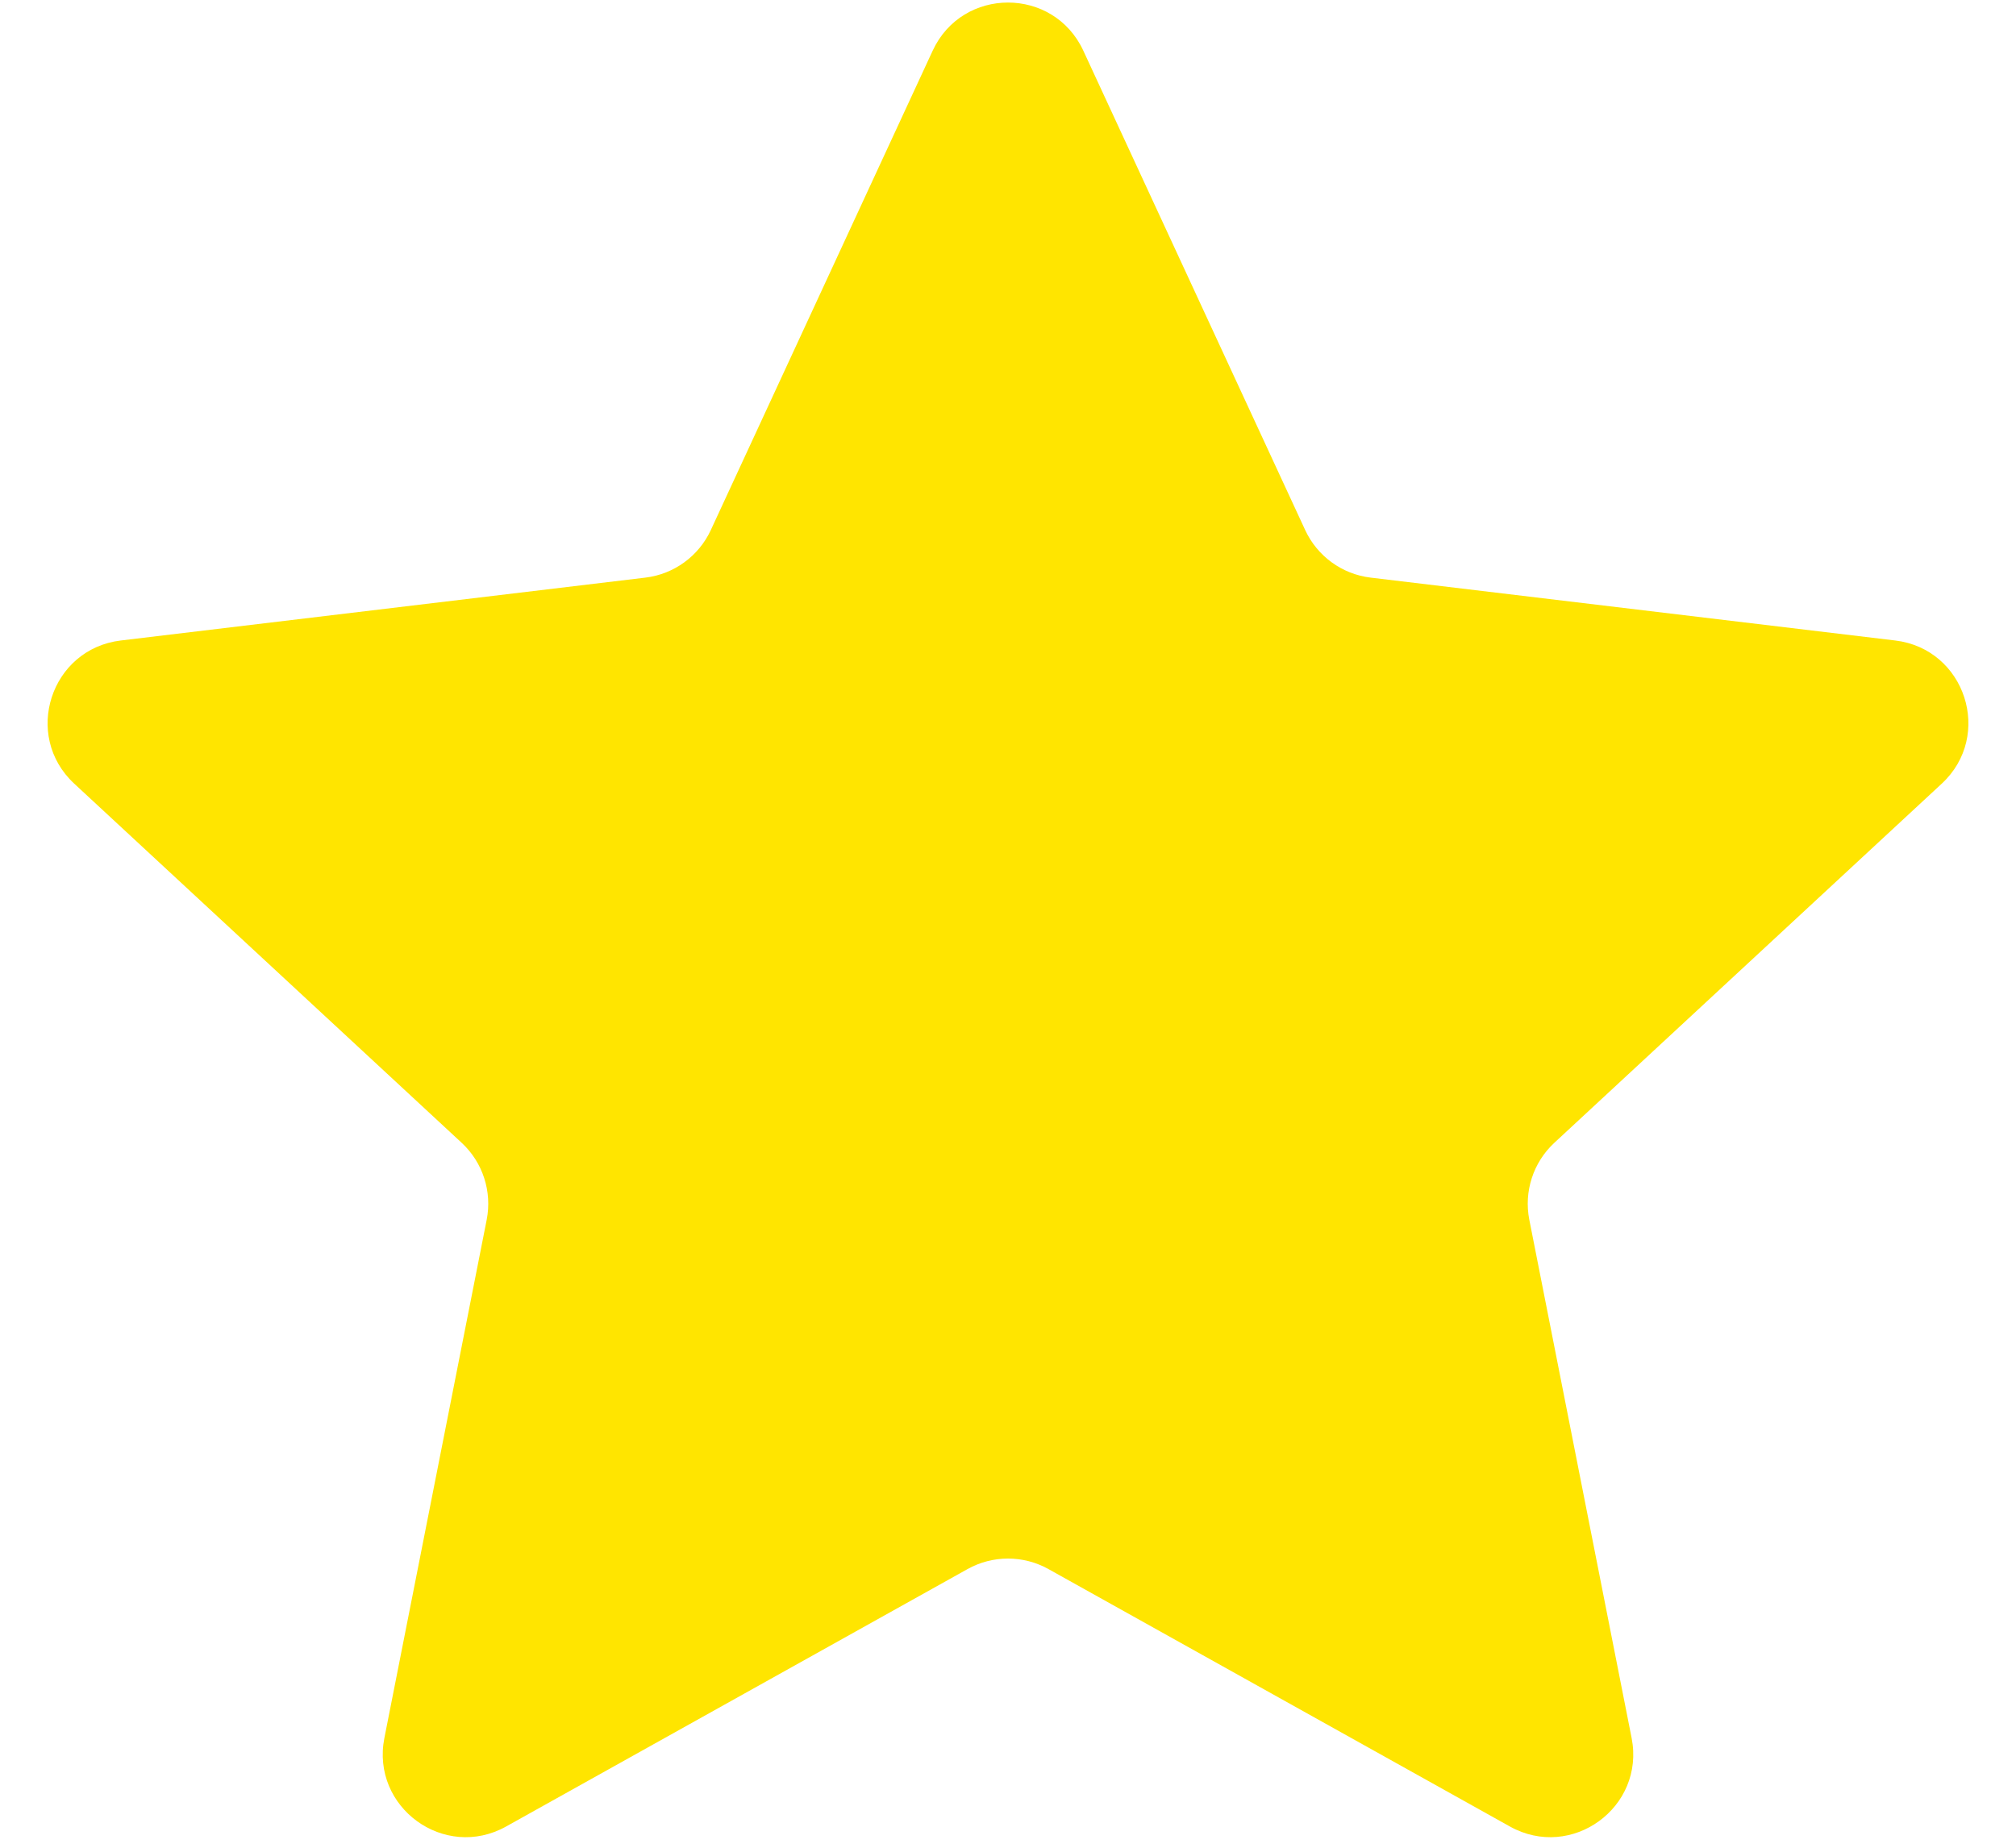 <svg width="36" height="33" viewBox="0 0 36 33" fill="none" xmlns="http://www.w3.org/2000/svg">
<path d="M16.655 0.905C17.186 -0.241 18.814 -0.241 19.345 0.905L23.307 9.467C23.523 9.933 23.965 10.255 24.475 10.316L33.843 11.439C35.096 11.589 35.6 13.138 34.674 13.996L27.755 20.411C27.379 20.76 27.21 21.28 27.309 21.784L29.136 31.04C29.38 32.279 28.063 33.236 26.961 32.62L18.722 28.023C18.273 27.773 17.727 27.773 17.278 28.023L9.039 32.62C7.937 33.236 6.62 32.279 6.864 31.04L8.691 21.784C8.79 21.28 8.621 20.76 8.245 20.411L1.326 13.996C0.4 13.138 0.904 11.589 2.157 11.439L11.525 10.316C12.035 10.255 12.477 9.933 12.693 9.467L16.655 0.905Z" fill="#FFE500"/>
</svg>
